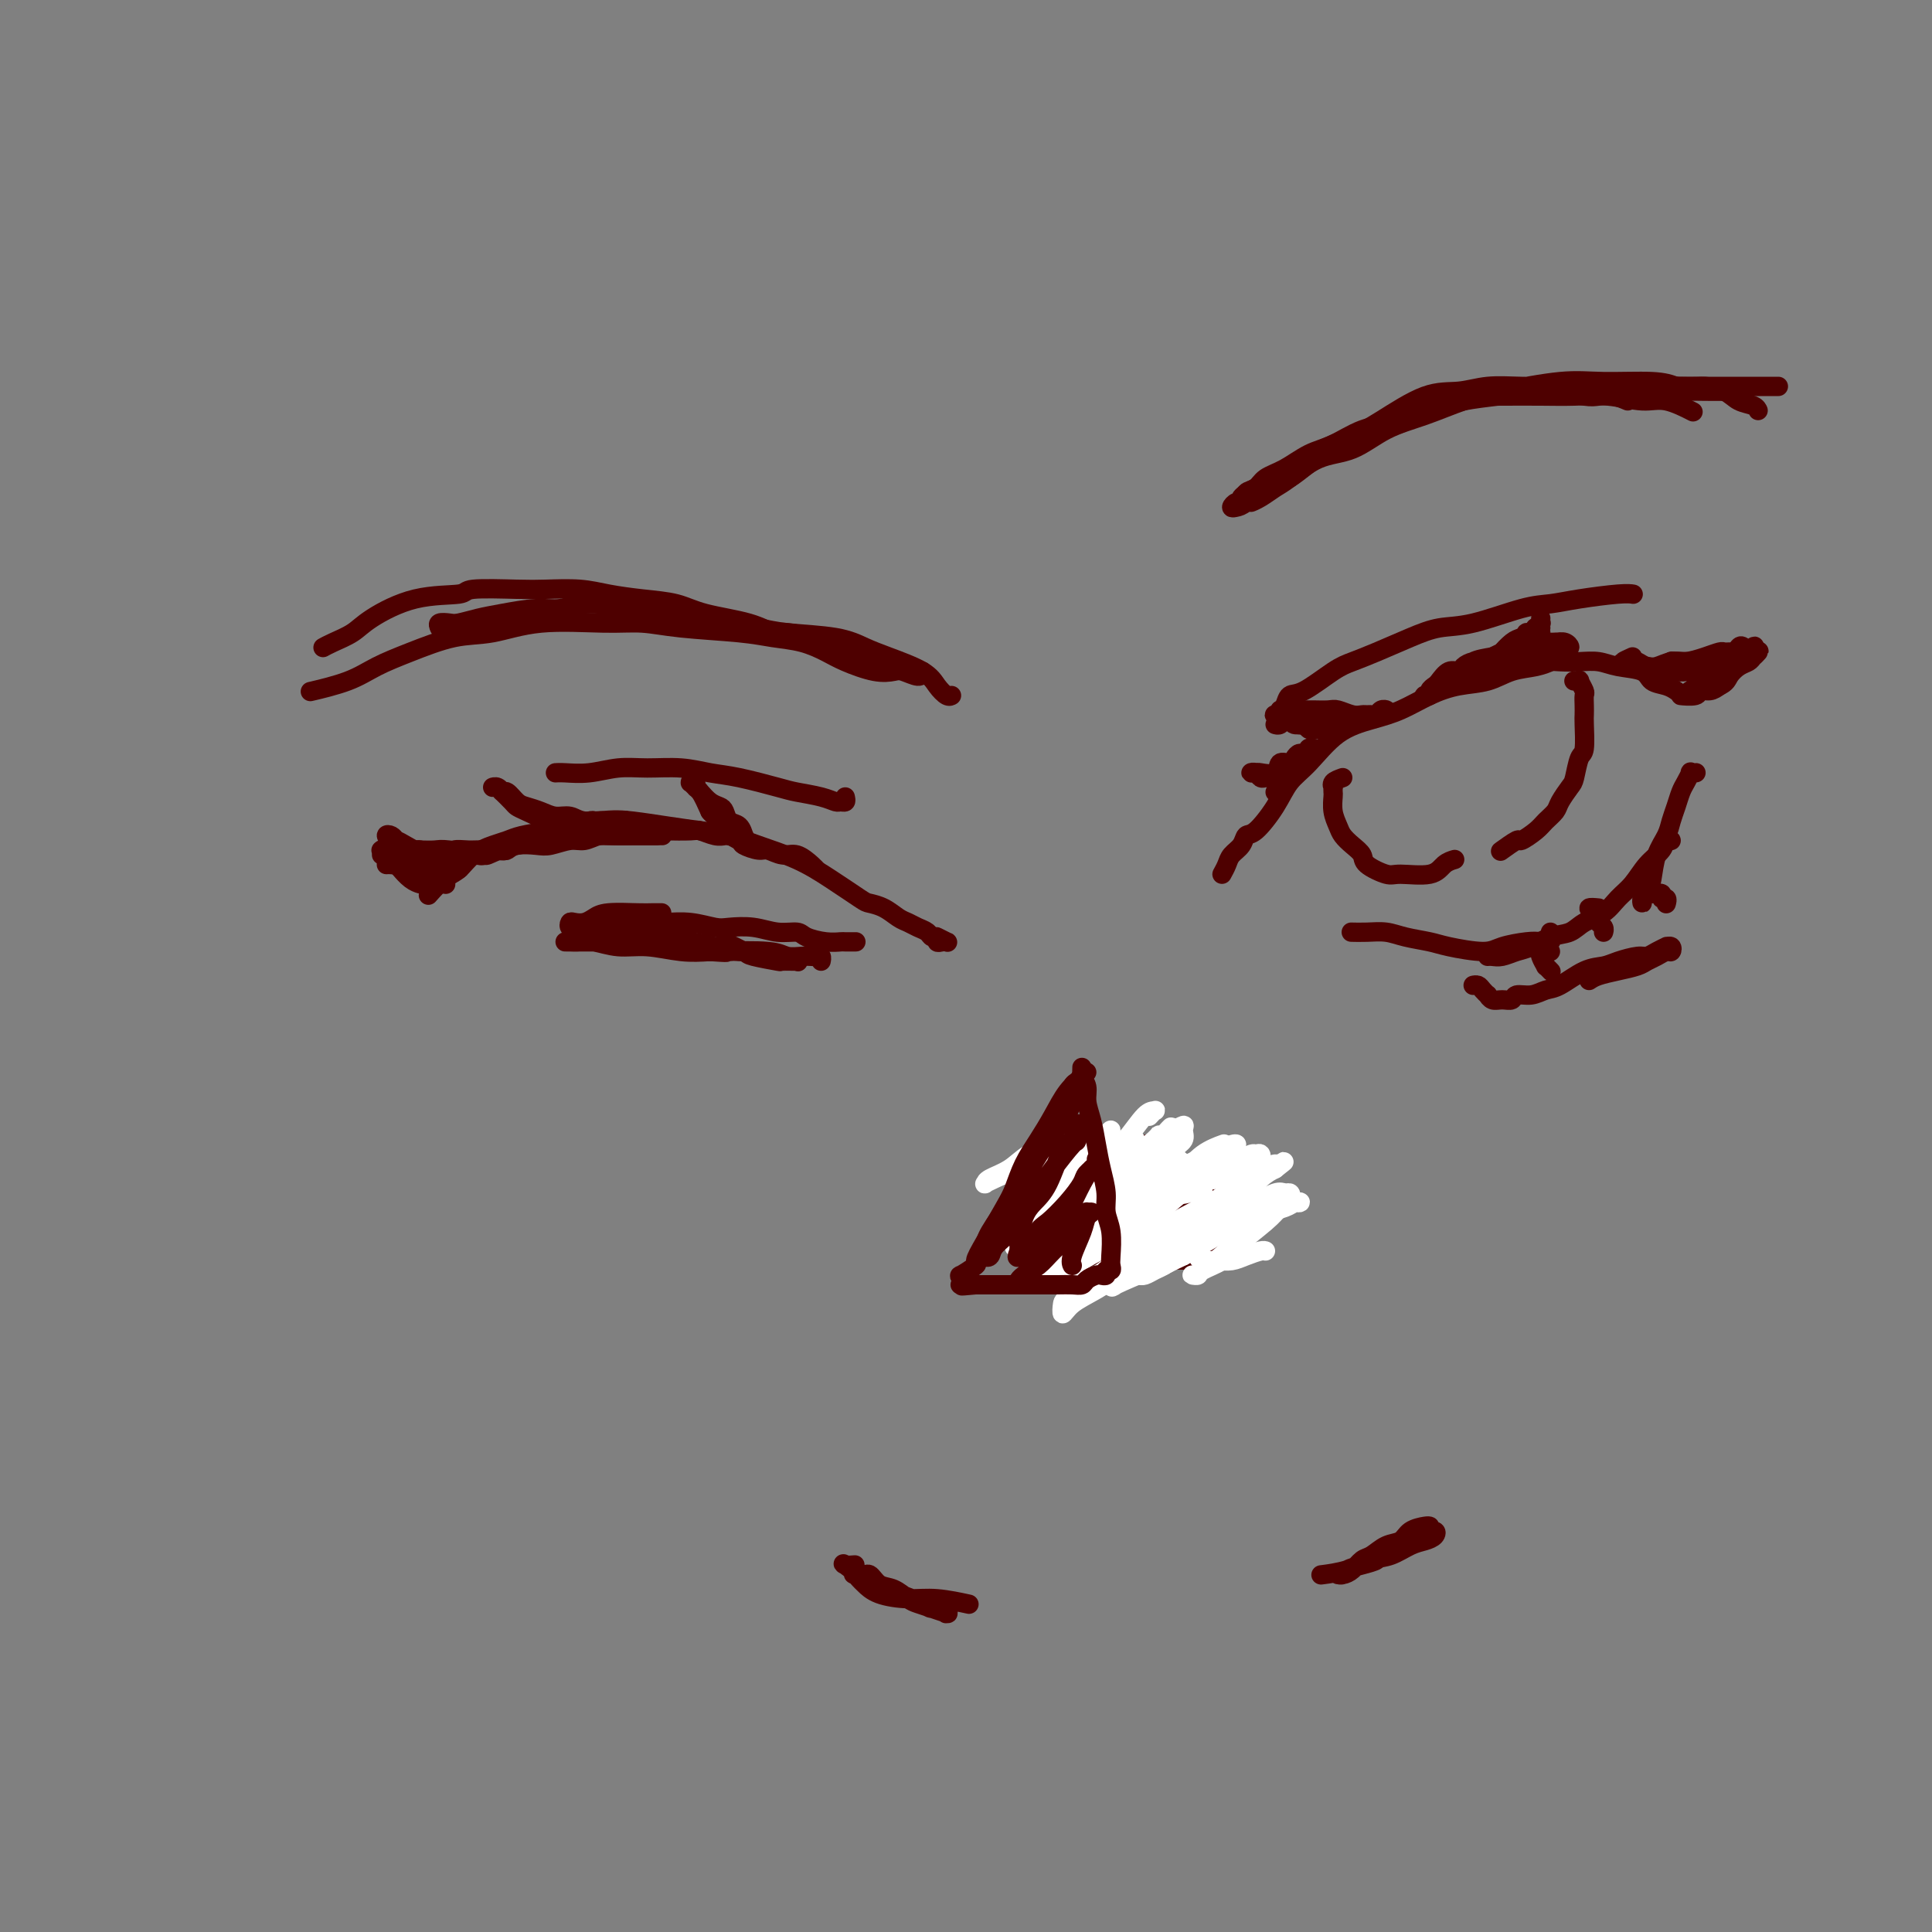 <svg viewBox='0 0 400 400' version='1.1' xmlns='http://www.w3.org/2000/svg' xmlns:xlink='http://www.w3.org/1999/xlink'><rect x="0" y="0" width="400" height="400" fill="#808080" stroke="none"/><g fill='none' stroke='#4E0000' stroke-width='4' stroke-linecap='round' stroke-linejoin='round'><path d='M253,181c0.364,-0.663 0.729,-1.326 1,-2c0.271,-0.674 0.450,-1.358 1,-2c0.550,-0.642 1.473,-1.242 2,-2c0.527,-0.758 0.660,-1.673 1,-2c0.340,-0.327 0.889,-0.065 2,-1c1.111,-0.935 2.785,-3.066 4,-5c1.215,-1.934 1.972,-3.672 3,-5c1.028,-1.328 2.328,-2.246 4,-4c1.672,-1.754 3.716,-4.344 6,-6c2.284,-1.656 4.809,-2.379 7,-3c2.191,-0.621 4.048,-1.140 6,-2c1.952,-0.860 3.999,-2.061 6,-3c2.001,-0.939 3.955,-1.614 6,-2c2.045,-0.386 4.181,-0.482 6,-1c1.819,-0.518 3.323,-1.458 5,-2c1.677,-0.542 3.528,-0.684 5,-1c1.472,-0.316 2.563,-0.804 3,-1c0.437,-0.196 0.218,-0.098 0,0'/><path d='M305,141c-0.203,-0.837 -0.407,-1.673 0,-2c0.407,-0.327 1.424,-0.144 2,0c0.576,0.144 0.713,0.249 1,0c0.287,-0.249 0.726,-0.851 2,-1c1.274,-0.149 3.383,0.155 5,0c1.617,-0.155 2.741,-0.770 4,-1c1.259,-0.230 2.652,-0.074 4,0c1.348,0.074 2.650,0.065 4,0c1.350,-0.065 2.749,-0.186 4,0c1.251,0.186 2.353,0.681 4,1c1.647,0.319 3.839,0.464 5,1c1.161,0.536 1.291,1.463 2,2c0.709,0.537 1.999,0.683 3,1c1.001,0.317 1.715,0.805 2,1c0.285,0.195 0.143,0.098 0,0'/><path d='M351,160c0.120,-0.013 0.239,-0.027 0,0c-0.239,0.027 -0.838,0.093 -1,0c-0.162,-0.093 0.111,-0.345 0,0c-0.111,0.345 -0.606,1.288 -1,2c-0.394,0.712 -0.687,1.193 -1,2c-0.313,0.807 -0.647,1.941 -1,3c-0.353,1.059 -0.724,2.042 -1,3c-0.276,0.958 -0.456,1.891 -1,3c-0.544,1.109 -1.452,2.393 -2,4c-0.548,1.607 -0.735,3.537 -1,5c-0.265,1.463 -0.607,2.458 -1,3c-0.393,0.542 -0.837,0.630 -1,1c-0.163,0.370 -0.044,1.023 0,1c0.044,-0.023 0.013,-0.721 0,-1c-0.013,-0.279 -0.006,-0.140 0,0'/><path d='M345,174c0.525,0.044 1.050,0.087 1,0c-0.050,-0.087 -0.674,-0.306 -1,0c-0.326,0.306 -0.354,1.135 -1,2c-0.646,0.865 -1.909,1.764 -3,3c-1.091,1.236 -2.010,2.807 -3,4c-0.990,1.193 -2.053,2.006 -3,3c-0.947,0.994 -1.779,2.168 -3,3c-1.221,0.832 -2.829,1.322 -4,2c-1.171,0.678 -1.903,1.544 -3,2c-1.097,0.456 -2.560,0.500 -4,1c-1.440,0.500 -2.859,1.454 -4,2c-1.141,0.546 -2.005,0.682 -3,1c-0.995,0.318 -2.122,0.817 -3,1c-0.878,0.183 -1.505,0.049 -2,0c-0.495,-0.049 -0.856,-0.014 -1,0c-0.144,0.014 -0.072,0.007 0,0'/><path d='M321,193c0.171,0.840 0.342,1.680 0,2c-0.342,0.320 -1.197,0.121 -2,0c-0.803,-0.121 -1.553,-0.165 -3,0c-1.447,0.165 -3.591,0.539 -5,1c-1.409,0.461 -2.084,1.010 -4,1c-1.916,-0.010 -5.072,-0.577 -7,-1c-1.928,-0.423 -2.629,-0.702 -4,-1c-1.371,-0.298 -3.412,-0.616 -5,-1c-1.588,-0.384 -2.725,-0.835 -4,-1c-1.275,-0.165 -2.689,-0.044 -4,0c-1.311,0.044 -2.517,0.013 -3,0c-0.483,-0.013 -0.241,-0.006 0,0'/><path d='M278,161c-0.845,0.302 -1.690,0.604 -2,1c-0.310,0.396 -0.084,0.885 0,1c0.084,0.115 0.026,-0.145 0,0c-0.026,0.145 -0.019,0.696 0,1c0.019,0.304 0.049,0.360 0,1c-0.049,0.640 -0.177,1.862 0,3c0.177,1.138 0.661,2.191 1,3c0.339,0.809 0.535,1.373 1,2c0.465,0.627 1.198,1.316 2,2c0.802,0.684 1.671,1.362 2,2c0.329,0.638 0.118,1.236 1,2c0.882,0.764 2.857,1.693 4,2c1.143,0.307 1.456,-0.009 3,0c1.544,0.009 4.321,0.343 6,0c1.679,-0.343 2.260,-1.361 3,-2c0.740,-0.639 1.640,-0.897 2,-1c0.360,-0.103 0.180,-0.052 0,0'/><path d='M326,141c-0.121,-0.015 -0.243,-0.030 0,0c0.243,0.030 0.850,0.105 1,0c0.150,-0.105 -0.156,-0.389 0,0c0.156,0.389 0.774,1.452 1,2c0.226,0.548 0.061,0.581 0,1c-0.061,0.419 -0.019,1.223 0,2c0.019,0.777 0.016,1.529 0,2c-0.016,0.471 -0.045,0.663 0,2c0.045,1.337 0.163,3.818 0,5c-0.163,1.182 -0.606,1.065 -1,2c-0.394,0.935 -0.739,2.922 -1,4c-0.261,1.078 -0.439,1.247 -1,2c-0.561,0.753 -1.506,2.091 -2,3c-0.494,0.909 -0.536,1.390 -1,2c-0.464,0.610 -1.351,1.348 -2,2c-0.649,0.652 -1.060,1.218 -2,2c-0.940,0.782 -2.409,1.778 -3,2c-0.591,0.222 -0.303,-0.332 -1,0c-0.697,0.332 -2.380,1.551 -3,2c-0.620,0.449 -0.177,0.128 0,0c0.177,-0.128 0.089,-0.064 0,0'/><path d='M361,134c-0.301,-0.235 -0.602,-0.470 -1,0c-0.398,0.470 -0.894,1.645 -1,2c-0.106,0.355 0.179,-0.111 0,0c-0.179,0.111 -0.821,0.800 -1,1c-0.179,0.200 0.106,-0.087 0,0c-0.106,0.087 -0.602,0.549 -1,1c-0.398,0.451 -0.699,0.891 -1,1c-0.301,0.109 -0.601,-0.115 -1,0c-0.399,0.115 -0.896,0.567 -1,1c-0.104,0.433 0.183,0.847 0,1c-0.183,0.153 -0.838,0.045 -1,0c-0.162,-0.045 0.168,-0.027 0,0c-0.168,0.027 -0.833,0.064 -1,0c-0.167,-0.064 0.165,-0.228 0,0c-0.165,0.228 -0.828,0.850 -1,1c-0.172,0.150 0.146,-0.170 0,0c-0.146,0.170 -0.755,0.830 -1,1c-0.245,0.170 -0.125,-0.151 0,0c0.125,0.151 0.254,0.774 0,1c-0.254,0.226 -0.893,0.057 -1,0c-0.107,-0.057 0.317,-0.000 0,0c-0.317,0.000 -1.375,-0.055 -1,0c0.375,0.055 2.183,0.221 3,0c0.817,-0.221 0.643,-0.829 1,-1c0.357,-0.171 1.245,0.094 2,0c0.755,-0.094 1.378,-0.547 2,-1'/><path d='M356,142c1.444,-0.654 1.553,-1.289 2,-2c0.447,-0.711 1.231,-1.498 2,-2c0.769,-0.502 1.523,-0.719 2,-1c0.477,-0.281 0.676,-0.625 1,-1c0.324,-0.375 0.773,-0.781 1,-1c0.227,-0.219 0.231,-0.252 0,0c-0.231,0.252 -0.699,0.789 -1,1c-0.301,0.211 -0.436,0.095 -1,0c-0.564,-0.095 -1.557,-0.169 -2,0c-0.443,0.169 -0.335,0.580 -1,1c-0.665,0.420 -2.103,0.848 -3,1c-0.897,0.152 -1.252,0.027 -2,0c-0.748,-0.027 -1.888,0.046 -3,0c-1.112,-0.046 -2.196,-0.209 -3,0c-0.804,0.209 -1.327,0.789 -2,1c-0.673,0.211 -1.494,0.052 -2,0c-0.506,-0.052 -0.697,0.001 -1,0c-0.303,-0.001 -0.719,-0.057 -1,0c-0.281,0.057 -0.429,0.225 0,0c0.429,-0.225 1.435,-0.844 2,-1c0.565,-0.156 0.691,0.150 1,0c0.309,-0.150 0.803,-0.757 1,-1c0.197,-0.243 0.099,-0.121 0,0'/><path d='M360,135c-0.446,-0.000 -0.892,-0.001 -1,0c-0.108,0.001 0.121,0.003 0,0c-0.121,-0.003 -0.591,-0.011 -1,0c-0.409,0.011 -0.755,0.040 -1,0c-0.245,-0.040 -0.387,-0.151 -1,0c-0.613,0.151 -1.697,0.562 -3,1c-1.303,0.438 -2.824,0.902 -4,1c-1.176,0.098 -2.006,-0.170 -3,0c-0.994,0.170 -2.151,0.778 -3,1c-0.849,0.222 -1.391,0.060 -2,0c-0.609,-0.060 -1.287,-0.016 -2,0c-0.713,0.016 -1.461,0.004 -2,0c-0.539,-0.004 -0.868,-0.001 -1,0c-0.132,0.001 -0.066,0.001 0,0'/><path d='M338,136c-0.934,0.425 -1.867,0.849 -2,1c-0.133,0.151 0.535,0.027 1,0c0.465,-0.027 0.729,0.041 1,0c0.271,-0.041 0.550,-0.193 1,0c0.450,0.193 1.073,0.731 2,1c0.927,0.269 2.160,0.269 3,0c0.840,-0.269 1.289,-0.808 2,-1c0.711,-0.192 1.686,-0.036 3,0c1.314,0.036 2.967,-0.047 4,0c1.033,0.047 1.446,0.224 2,0c0.554,-0.224 1.248,-0.848 2,-1c0.752,-0.152 1.562,0.168 2,0c0.438,-0.168 0.503,-0.826 1,-1c0.497,-0.174 1.426,0.134 2,0c0.574,-0.134 0.792,-0.711 1,-1c0.208,-0.289 0.407,-0.289 0,0c-0.407,0.289 -1.419,0.866 -2,1c-0.581,0.134 -0.732,-0.175 -1,0c-0.268,0.175 -0.652,0.835 -1,1c-0.348,0.165 -0.661,-0.166 -1,0c-0.339,0.166 -0.706,0.828 -1,1c-0.294,0.172 -0.515,-0.146 -1,0c-0.485,0.146 -1.233,0.757 -2,1c-0.767,0.243 -1.553,0.118 -2,0c-0.447,-0.118 -0.553,-0.228 -1,0c-0.447,0.228 -1.233,0.793 -2,1c-0.767,0.207 -1.514,0.056 -2,0c-0.486,-0.056 -0.710,-0.016 -1,0c-0.290,0.016 -0.645,0.008 -1,0'/><path d='M345,139c-3.012,0.774 -1.542,0.208 -1,0c0.542,-0.208 0.155,-0.060 0,0c-0.155,0.060 -0.077,0.030 0,0'/><path d='M319,128c-0.024,0.444 -0.049,0.889 0,1c0.049,0.111 0.171,-0.111 0,0c-0.171,0.111 -0.637,0.554 -1,1c-0.363,0.446 -0.625,0.893 -1,1c-0.375,0.107 -0.864,-0.126 -1,0c-0.136,0.126 0.079,0.611 0,1c-0.079,0.389 -0.454,0.682 -1,1c-0.546,0.318 -1.263,0.660 -2,1c-0.737,0.340 -1.496,0.679 -2,1c-0.504,0.321 -0.755,0.625 -1,1c-0.245,0.375 -0.485,0.823 -1,1c-0.515,0.177 -1.307,0.084 -2,0c-0.693,-0.084 -1.289,-0.159 -2,0c-0.711,0.159 -1.538,0.553 -2,1c-0.462,0.447 -0.559,0.945 -1,1c-0.441,0.055 -1.228,-0.335 -2,0c-0.772,0.335 -1.531,1.396 -2,2c-0.469,0.604 -0.647,0.750 -1,1c-0.353,0.250 -0.881,0.604 -1,1c-0.119,0.396 0.171,0.835 0,1c-0.171,0.165 -0.804,0.055 -1,0c-0.196,-0.055 0.043,-0.055 0,0c-0.043,0.055 -0.369,0.167 0,0c0.369,-0.167 1.434,-0.612 2,-1c0.566,-0.388 0.632,-0.720 1,-1c0.368,-0.280 1.037,-0.508 2,-1c0.963,-0.492 2.221,-1.248 3,-2c0.779,-0.752 1.080,-1.501 2,-2c0.920,-0.499 2.460,-0.750 4,-1'/><path d='M309,136c2.368,-1.201 1.787,-0.704 2,-1c0.213,-0.296 1.219,-1.386 2,-2c0.781,-0.614 1.339,-0.753 2,-1c0.661,-0.247 1.427,-0.602 2,-1c0.573,-0.398 0.952,-0.839 1,-1c0.048,-0.161 -0.236,-0.040 0,0c0.236,0.040 0.992,0.001 1,0c0.008,-0.001 -0.731,0.037 -1,0c-0.269,-0.037 -0.068,-0.150 0,0c0.068,0.150 0.003,0.562 0,1c-0.003,0.438 0.055,0.902 0,1c-0.055,0.098 -0.222,-0.170 0,0c0.222,0.170 0.834,0.778 1,1c0.166,0.222 -0.113,0.060 0,0c0.113,-0.060 0.618,-0.016 1,0c0.382,0.016 0.641,0.004 1,0c0.359,-0.004 0.817,-0.001 1,0c0.183,0.001 0.092,0.001 0,0'/><path d='M314,135c0.000,0.422 0.000,0.844 0,1c0.000,0.156 0.000,0.044 0,0c0.000,-0.044 0.000,-0.022 0,0'/><path d='M319,131c-0.009,-0.122 -0.017,-0.244 0,0c0.017,0.244 0.061,0.854 0,1c-0.061,0.146 -0.227,-0.171 0,0c0.227,0.171 0.848,0.829 1,1c0.152,0.171 -0.166,-0.146 0,0c0.166,0.146 0.814,0.753 1,1c0.186,0.247 -0.091,0.132 0,0c0.091,-0.132 0.551,-0.283 1,0c0.449,0.283 0.889,1.000 1,1c0.111,-0.000 -0.106,-0.718 0,-1c0.106,-0.282 0.534,-0.128 1,0c0.466,0.128 0.969,0.230 1,0c0.031,-0.230 -0.412,-0.794 -1,-1c-0.588,-0.206 -1.323,-0.055 -2,0c-0.677,0.055 -1.296,0.015 -2,0c-0.704,-0.015 -1.494,-0.004 -2,0c-0.506,0.004 -0.728,-0.000 -1,0c-0.272,0.000 -0.595,0.004 -1,0c-0.405,-0.004 -0.891,-0.016 -1,0c-0.109,0.016 0.159,0.060 0,0c-0.159,-0.060 -0.744,-0.222 -1,0c-0.256,0.222 -0.184,0.829 0,1c0.184,0.171 0.481,-0.094 1,0c0.519,0.094 1.259,0.547 2,1'/><path d='M317,135c0.467,0.311 0.133,0.089 0,0c-0.133,-0.089 -0.067,-0.044 0,0'/><path d='M286,147c0.512,0.030 1.024,0.061 1,0c-0.024,-0.061 -0.583,-0.213 -1,0c-0.417,0.213 -0.691,0.790 -1,1c-0.309,0.210 -0.653,0.052 -1,0c-0.347,-0.052 -0.697,0.000 -1,0c-0.303,-0.000 -0.560,-0.053 -1,0c-0.440,0.053 -1.062,0.210 -2,0c-0.938,-0.210 -2.191,-0.788 -3,-1c-0.809,-0.212 -1.172,-0.056 -2,0c-0.828,0.056 -2.120,0.014 -3,0c-0.880,-0.014 -1.349,0.000 -2,0c-0.651,-0.000 -1.484,-0.014 -2,0c-0.516,0.014 -0.713,0.057 -1,0c-0.287,-0.057 -0.662,-0.212 -1,0c-0.338,0.212 -0.638,0.793 -1,1c-0.362,0.207 -0.787,0.040 -1,0c-0.213,-0.040 -0.213,0.046 0,0c0.213,-0.046 0.638,-0.224 1,0c0.362,0.224 0.660,0.848 1,1c0.340,0.152 0.723,-0.170 1,0c0.277,0.170 0.449,0.830 1,1c0.551,0.170 1.481,-0.151 2,0c0.519,0.151 0.626,0.772 1,1c0.374,0.228 1.014,0.062 2,0c0.986,-0.062 2.320,-0.019 3,0c0.680,0.019 0.708,0.015 1,0c0.292,-0.015 0.848,-0.043 1,0c0.152,0.043 -0.099,0.155 0,0c0.099,-0.155 0.550,-0.578 1,-1'/><path d='M279,150c1.924,0.309 -0.266,0.083 -1,0c-0.734,-0.083 -0.013,-0.022 0,0c0.013,0.022 -0.683,0.006 -1,0c-0.317,-0.006 -0.256,-0.000 -1,0c-0.744,0.000 -2.293,-0.004 -3,0c-0.707,0.004 -0.571,0.015 -1,0c-0.429,-0.015 -1.425,-0.058 -2,0c-0.575,0.058 -0.731,0.215 -1,0c-0.269,-0.215 -0.650,-0.804 -1,-1c-0.350,-0.196 -0.668,-0.000 -1,0c-0.332,0.000 -0.677,-0.196 -1,0c-0.323,0.196 -0.623,0.785 -1,1c-0.377,0.215 -0.832,0.058 -1,0c-0.168,-0.058 -0.048,-0.017 0,0c0.048,0.017 0.024,0.008 0,0'/><path d='M270,156c0.965,-0.431 1.930,-0.862 2,-1c0.070,-0.138 -0.755,0.018 -1,0c-0.245,-0.018 0.090,-0.211 0,0c-0.090,0.211 -0.606,0.825 -1,1c-0.394,0.175 -0.667,-0.089 -1,0c-0.333,0.089 -0.727,0.532 -1,1c-0.273,0.468 -0.426,0.963 -1,1c-0.574,0.037 -1.570,-0.382 -2,0c-0.430,0.382 -0.294,1.565 -1,2c-0.706,0.435 -2.253,0.120 -3,0c-0.747,-0.120 -0.695,-0.046 -1,0c-0.305,0.046 -0.969,0.065 -1,0c-0.031,-0.065 0.569,-0.215 1,0c0.431,0.215 0.693,0.793 1,1c0.307,0.207 0.660,0.042 1,0c0.340,-0.042 0.665,0.040 1,0c0.335,-0.040 0.678,-0.203 1,0c0.322,0.203 0.623,0.773 1,1c0.377,0.227 0.829,0.112 1,0c0.171,-0.112 0.061,-0.223 0,0c-0.061,0.223 -0.073,0.778 0,1c0.073,0.222 0.229,0.112 0,0c-0.229,-0.112 -0.845,-0.226 -1,0c-0.155,0.226 0.151,0.792 0,1c-0.151,0.208 -0.757,0.060 -1,0c-0.243,-0.060 -0.121,-0.030 0,0'/><path d='M341,185c0.013,-0.390 0.027,-0.780 0,-1c-0.027,-0.220 -0.094,-0.270 0,0c0.094,0.270 0.351,0.861 1,1c0.649,0.139 1.691,-0.173 2,0c0.309,0.173 -0.113,0.831 0,1c0.113,0.169 0.762,-0.151 1,0c0.238,0.151 0.064,0.771 0,1c-0.064,0.229 -0.018,0.065 0,0c0.018,-0.065 0.009,-0.033 0,0'/><path d='M331,188c-0.926,-0.089 -1.852,-0.179 -2,0c-0.148,0.179 0.482,0.626 1,1c0.518,0.374 0.923,0.675 1,1c0.077,0.325 -0.176,0.676 0,1c0.176,0.324 0.779,0.623 1,1c0.221,0.377 0.059,0.832 0,1c-0.059,0.168 -0.017,0.048 0,0c0.017,-0.048 0.008,-0.024 0,0'/><path d='M321,197c-0.854,0.014 -1.708,0.027 -2,0c-0.292,-0.027 -0.022,-0.095 0,0c0.022,0.095 -0.204,0.351 0,1c0.204,0.649 0.838,1.689 1,2c0.162,0.311 -0.149,-0.109 0,0c0.149,0.109 0.757,0.745 1,1c0.243,0.255 0.122,0.127 0,0'/><path d='M194,194c0.824,0.420 1.647,0.841 2,1c0.353,0.159 0.235,0.058 0,0c-0.235,-0.058 -0.587,-0.071 -1,0c-0.413,0.071 -0.887,0.226 -1,0c-0.113,-0.226 0.135,-0.834 0,-1c-0.135,-0.166 -0.654,0.111 -1,0c-0.346,-0.111 -0.518,-0.611 -1,-1c-0.482,-0.389 -1.274,-0.668 -2,-1c-0.726,-0.332 -1.385,-0.716 -2,-1c-0.615,-0.284 -1.187,-0.466 -2,-1c-0.813,-0.534 -1.866,-1.420 -3,-2c-1.134,-0.580 -2.350,-0.855 -3,-1c-0.650,-0.145 -0.735,-0.161 -2,-1c-1.265,-0.839 -3.711,-2.501 -6,-4c-2.289,-1.499 -4.420,-2.835 -7,-4c-2.580,-1.165 -5.610,-2.158 -8,-3c-2.390,-0.842 -4.142,-1.534 -6,-2c-1.858,-0.466 -3.822,-0.708 -6,-1c-2.178,-0.292 -4.570,-0.636 -7,-1c-2.430,-0.364 -4.899,-0.748 -7,-1c-2.101,-0.252 -3.835,-0.372 -7,0c-3.165,0.372 -7.760,1.235 -11,2c-3.240,0.765 -5.126,1.432 -7,2c-1.874,0.568 -3.735,1.038 -6,2c-2.265,0.962 -4.933,2.418 -6,3c-1.067,0.582 -0.534,0.291 0,0'/><path d='M124,170c-0.390,0.032 -0.781,0.064 -1,0c-0.219,-0.064 -0.268,-0.224 -1,0c-0.732,0.224 -2.149,0.834 -3,1c-0.851,0.166 -1.136,-0.111 -2,0c-0.864,0.111 -2.307,0.609 -4,1c-1.693,0.391 -3.636,0.675 -5,1c-1.364,0.325 -2.150,0.690 -3,1c-0.850,0.310 -1.766,0.563 -3,1c-1.234,0.437 -2.786,1.056 -4,2c-1.214,0.944 -2.088,2.212 -3,3c-0.912,0.788 -1.861,1.097 -3,2c-1.139,0.903 -2.468,2.401 -3,3c-0.532,0.599 -0.266,0.300 0,0'/><path d='M115,174c0.511,-0.001 1.023,-0.001 1,0c-0.023,0.001 -0.579,0.004 -1,0c-0.421,-0.004 -0.707,-0.016 -1,0c-0.293,0.016 -0.594,0.060 -1,0c-0.406,-0.060 -0.916,-0.224 -2,0c-1.084,0.224 -2.742,0.837 -4,1c-1.258,0.163 -2.116,-0.125 -3,0c-0.884,0.125 -1.795,0.663 -3,1c-1.205,0.337 -2.705,0.472 -4,1c-1.295,0.528 -2.386,1.448 -3,2c-0.614,0.552 -0.753,0.736 -1,1c-0.247,0.264 -0.602,0.607 -1,1c-0.398,0.393 -0.838,0.837 -1,1c-0.162,0.163 -0.046,0.047 0,0c0.046,-0.047 0.023,-0.023 0,0'/><path d='M101,177c0.939,-0.392 1.879,-0.785 2,-1c0.121,-0.215 -0.576,-0.254 -1,0c-0.424,0.254 -0.575,0.800 -1,1c-0.425,0.200 -1.125,0.055 -2,0c-0.875,-0.055 -1.926,-0.019 -3,0c-1.074,0.019 -2.171,0.020 -3,0c-0.829,-0.020 -1.391,-0.061 -2,0c-0.609,0.061 -1.266,0.222 -2,0c-0.734,-0.222 -1.544,-0.829 -2,-1c-0.456,-0.171 -0.558,0.094 -1,0c-0.442,-0.094 -1.226,-0.548 -2,-1c-0.774,-0.452 -1.539,-0.903 -2,-1c-0.461,-0.097 -0.619,0.159 -1,0c-0.381,-0.159 -0.986,-0.732 -1,-1c-0.014,-0.268 0.563,-0.230 1,0c0.437,0.230 0.736,0.654 1,1c0.264,0.346 0.494,0.615 1,1c0.506,0.385 1.287,0.888 2,1c0.713,0.112 1.357,-0.166 2,0c0.643,0.166 1.285,0.778 2,1c0.715,0.222 1.504,0.056 2,0c0.496,-0.056 0.701,-0.001 2,0c1.299,0.001 3.694,-0.052 5,0c1.306,0.052 1.524,0.210 2,0c0.476,-0.210 1.210,-0.788 2,-1c0.790,-0.212 1.636,-0.057 2,0c0.364,0.057 0.247,0.016 0,0c-0.247,-0.016 -0.623,-0.008 -1,0'/><path d='M103,176c2.993,0.305 -0.026,0.068 -2,0c-1.974,-0.068 -2.903,0.034 -4,0c-1.097,-0.034 -2.362,-0.202 -3,0c-0.638,0.202 -0.650,0.776 -1,1c-0.350,0.224 -1.039,0.099 -2,0c-0.961,-0.099 -2.195,-0.170 -3,0c-0.805,0.170 -1.182,0.581 -2,1c-0.818,0.419 -2.075,0.844 -3,1c-0.925,0.156 -1.516,0.042 -2,0c-0.484,-0.042 -0.861,-0.011 -1,0c-0.139,0.011 -0.040,0.003 0,0c0.040,-0.003 0.020,-0.002 0,0'/><path d='M79,177c-0.009,-0.422 -0.018,-0.843 0,-1c0.018,-0.157 0.064,-0.049 0,0c-0.064,0.049 -0.239,0.040 0,0c0.239,-0.040 0.893,-0.109 1,0c0.107,0.109 -0.332,0.397 0,1c0.332,0.603 1.436,1.521 2,2c0.564,0.479 0.589,0.521 1,1c0.411,0.479 1.209,1.396 2,2c0.791,0.604 1.574,0.894 2,1c0.426,0.106 0.494,0.029 1,0c0.506,-0.029 1.449,-0.011 2,0c0.551,0.011 0.710,0.014 1,0c0.290,-0.014 0.712,-0.045 1,0c0.288,0.045 0.442,0.166 0,0c-0.442,-0.166 -1.479,-0.618 -2,-1c-0.521,-0.382 -0.525,-0.694 -1,-1c-0.475,-0.306 -1.422,-0.608 -2,-1c-0.578,-0.392 -0.786,-0.875 -1,-1c-0.214,-0.125 -0.433,0.109 -1,0c-0.567,-0.109 -1.480,-0.561 -2,-1c-0.520,-0.439 -0.645,-0.865 -1,-1c-0.355,-0.135 -0.940,0.020 -1,0c-0.060,-0.020 0.407,-0.216 1,0c0.593,0.216 1.314,0.845 2,1c0.686,0.155 1.339,-0.165 2,0c0.661,0.165 1.332,0.814 2,1c0.668,0.186 1.334,-0.090 2,0c0.666,0.090 1.333,0.545 2,1'/><path d='M92,180c1.496,0.293 0.737,0.027 1,0c0.263,-0.027 1.549,0.185 2,0c0.451,-0.185 0.066,-0.767 0,-1c-0.066,-0.233 0.188,-0.119 0,0c-0.188,0.119 -0.818,0.242 -1,0c-0.182,-0.242 0.083,-0.848 0,-1c-0.083,-0.152 -0.513,0.152 -1,0c-0.487,-0.152 -1.030,-0.759 -2,-1c-0.970,-0.241 -2.366,-0.117 -3,0c-0.634,0.117 -0.505,0.227 -1,0c-0.495,-0.227 -1.615,-0.793 -2,-1c-0.385,-0.207 -0.035,-0.057 0,0c0.035,0.057 -0.245,0.019 0,0c0.245,-0.019 1.016,-0.019 2,0c0.984,0.019 2.181,0.057 3,0c0.819,-0.057 1.259,-0.208 3,0c1.741,0.208 4.783,0.774 6,1c1.217,0.226 0.608,0.113 0,0'/><path d='M100,176c0.438,0.001 0.877,0.001 1,0c0.123,-0.001 -0.068,-0.004 0,0c0.068,0.004 0.395,0.015 1,0c0.605,-0.015 1.487,-0.055 2,0c0.513,0.055 0.658,0.207 1,0c0.342,-0.207 0.881,-0.772 2,-1c1.119,-0.228 2.817,-0.117 4,0c1.183,0.117 1.852,0.242 3,0c1.148,-0.242 2.775,-0.849 4,-1c1.225,-0.151 2.048,0.156 3,0c0.952,-0.156 2.034,-0.774 3,-1c0.966,-0.226 1.818,-0.061 3,0c1.182,0.061 2.695,0.016 4,0c1.305,-0.016 2.401,-0.004 3,0c0.599,0.004 0.700,0.001 1,0c0.300,-0.001 0.800,-0.000 1,0c0.200,0.000 0.100,0.000 0,0'/><path d='M129,170c0.337,-0.146 0.674,-0.292 0,0c-0.674,0.292 -2.357,1.021 -3,1c-0.643,-0.021 -0.244,-0.793 -1,-1c-0.756,-0.207 -2.668,0.151 -4,0c-1.332,-0.151 -2.086,-0.813 -3,-1c-0.914,-0.187 -1.989,0.100 -3,0c-1.011,-0.100 -1.959,-0.586 -3,-1c-1.041,-0.414 -2.176,-0.756 -3,-1c-0.824,-0.244 -1.335,-0.391 -2,-1c-0.665,-0.609 -1.482,-1.681 -2,-2c-0.518,-0.319 -0.737,0.115 -1,0c-0.263,-0.115 -0.570,-0.779 -1,-1c-0.430,-0.221 -0.984,-0.000 -1,0c-0.016,0.000 0.506,-0.221 1,0c0.494,0.221 0.959,0.885 1,1c0.041,0.115 -0.344,-0.317 0,0c0.344,0.317 1.417,1.384 2,2c0.583,0.616 0.677,0.782 1,1c0.323,0.218 0.876,0.489 2,1c1.124,0.511 2.818,1.261 4,2c1.182,0.739 1.853,1.466 3,2c1.147,0.534 2.771,0.875 4,1c1.229,0.125 2.062,0.033 3,0c0.938,-0.033 1.982,-0.009 3,0c1.018,0.009 2.010,0.002 3,0c0.990,-0.002 1.978,-0.001 3,0c1.022,0.001 2.078,0.000 3,0c0.922,-0.000 1.710,-0.000 2,0c0.290,0.000 0.083,0.000 0,0c-0.083,-0.000 -0.041,-0.000 0,0'/><path d='M127,172c-0.509,-0.028 -1.019,-0.056 -1,0c0.019,0.056 0.566,0.197 1,0c0.434,-0.197 0.757,-0.732 1,-1c0.243,-0.268 0.408,-0.268 1,0c0.592,0.268 1.610,0.803 3,1c1.390,0.197 3.152,0.057 4,0c0.848,-0.057 0.780,-0.029 2,0c1.220,0.029 3.726,0.060 5,0c1.274,-0.060 1.315,-0.212 2,0c0.685,0.212 2.016,0.788 3,1c0.984,0.212 1.623,0.059 2,0c0.377,-0.059 0.491,-0.023 1,0c0.509,0.023 1.412,0.032 2,0c0.588,-0.032 0.862,-0.106 1,0c0.138,0.106 0.140,0.393 0,0c-0.140,-0.393 -0.421,-1.466 -1,-2c-0.579,-0.534 -1.454,-0.528 -2,-1c-0.546,-0.472 -0.762,-1.422 -1,-2c-0.238,-0.578 -0.498,-0.786 -1,-1c-0.502,-0.214 -1.244,-0.436 -2,-1c-0.756,-0.564 -1.524,-1.471 -2,-2c-0.476,-0.529 -0.660,-0.678 -1,-1c-0.340,-0.322 -0.838,-0.815 -1,-1c-0.162,-0.185 0.011,-0.063 0,0c-0.011,0.063 -0.207,0.067 0,0c0.207,-0.067 0.818,-0.203 1,0c0.182,0.203 -0.067,0.747 0,1c0.067,0.253 0.448,0.215 1,1c0.552,0.785 1.276,2.392 2,4'/><path d='M147,168c0.771,1.002 0.700,0.507 1,1c0.300,0.493 0.971,1.973 2,3c1.029,1.027 2.414,1.600 3,2c0.586,0.400 0.372,0.627 1,1c0.628,0.373 2.098,0.891 3,1c0.902,0.109 1.237,-0.191 2,0c0.763,0.191 1.956,0.874 3,1c1.044,0.126 1.940,-0.307 3,0c1.060,0.307 2.285,1.352 3,2c0.715,0.648 0.918,0.899 1,1c0.082,0.101 0.041,0.050 0,0'/><path d='M137,189c-0.667,-0.006 -1.333,-0.012 -2,0c-0.667,0.012 -1.334,0.042 -3,0c-1.666,-0.042 -4.331,-0.156 -6,0c-1.669,0.156 -2.343,0.582 -3,1c-0.657,0.418 -1.296,0.830 -2,1c-0.704,0.170 -1.471,0.099 -2,0c-0.529,-0.099 -0.820,-0.226 -1,0c-0.180,0.226 -0.249,0.807 0,1c0.249,0.193 0.817,-0.001 2,0c1.183,0.001 2.983,0.195 4,0c1.017,-0.195 1.252,-0.781 3,-1c1.748,-0.219 5.008,-0.073 7,0c1.992,0.073 2.717,0.071 4,0c1.283,-0.071 3.126,-0.211 5,0c1.874,0.211 3.780,0.774 5,1c1.220,0.226 1.753,0.116 3,0c1.247,-0.116 3.208,-0.238 5,0c1.792,0.238 3.415,0.834 5,1c1.585,0.166 3.130,-0.099 4,0c0.870,0.099 1.064,0.562 2,1c0.936,0.438 2.615,0.849 4,1c1.385,0.151 2.476,0.040 3,0c0.524,-0.040 0.481,-0.011 1,0c0.519,0.011 1.601,0.003 2,0c0.399,-0.003 0.114,-0.001 0,0c-0.114,0.001 -0.057,0.000 0,0'/><path d='M175,165c0.098,0.429 0.195,0.858 0,1c-0.195,0.142 -0.684,-0.002 -1,0c-0.316,0.002 -0.460,0.151 -1,0c-0.540,-0.151 -1.476,-0.604 -3,-1c-1.524,-0.396 -3.637,-0.737 -5,-1c-1.363,-0.263 -1.977,-0.448 -4,-1c-2.023,-0.552 -5.456,-1.469 -8,-2c-2.544,-0.531 -4.199,-0.674 -6,-1c-1.801,-0.326 -3.750,-0.833 -6,-1c-2.250,-0.167 -4.803,0.008 -7,0c-2.197,-0.008 -4.039,-0.198 -6,0c-1.961,0.198 -4.041,0.785 -6,1c-1.959,0.215 -3.797,0.058 -5,0c-1.203,-0.058 -1.772,-0.017 -2,0c-0.228,0.017 -0.114,0.008 0,0'/><path d='M265,147c0.358,-0.198 0.717,-0.395 1,-1c0.283,-0.605 0.492,-1.617 1,-2c0.508,-0.383 1.317,-0.136 3,-1c1.683,-0.864 4.241,-2.837 6,-4c1.759,-1.163 2.720,-1.514 4,-2c1.280,-0.486 2.880,-1.107 5,-2c2.120,-0.893 4.761,-2.056 7,-3c2.239,-0.944 4.076,-1.667 6,-2c1.924,-0.333 3.937,-0.275 7,-1c3.063,-0.725 7.178,-2.233 10,-3c2.822,-0.767 4.350,-0.794 6,-1c1.650,-0.206 3.422,-0.591 6,-1c2.578,-0.409 5.963,-0.841 8,-1c2.037,-0.159 2.725,-0.045 3,0c0.275,0.045 0.138,0.023 0,0'/><path d='M191,139c-0.122,0.532 -0.245,1.065 -1,1c-0.755,-0.065 -2.143,-0.727 -3,-1c-0.857,-0.273 -1.182,-0.157 -2,0c-0.818,0.157 -2.129,0.354 -4,0c-1.871,-0.354 -4.304,-1.261 -6,-2c-1.696,-0.739 -2.657,-1.311 -4,-2c-1.343,-0.689 -3.067,-1.495 -5,-2c-1.933,-0.505 -4.075,-0.709 -6,-1c-1.925,-0.291 -3.635,-0.668 -7,-1c-3.365,-0.332 -8.386,-0.618 -12,-1c-3.614,-0.382 -5.821,-0.861 -8,-1c-2.179,-0.139 -4.331,0.063 -8,0c-3.669,-0.063 -8.854,-0.390 -13,0c-4.146,0.390 -7.252,1.497 -10,2c-2.748,0.503 -5.137,0.401 -8,1c-2.863,0.599 -6.201,1.898 -9,3c-2.799,1.102 -5.060,2.007 -7,3c-1.940,0.993 -3.561,2.075 -6,3c-2.439,0.925 -5.697,1.693 -7,2c-1.303,0.307 -0.652,0.154 0,0'/><path d='M91,130c-0.191,-0.416 -0.382,-0.832 0,-1c0.382,-0.168 1.336,-0.088 2,0c0.664,0.088 1.036,0.182 2,0c0.964,-0.182 2.518,-0.642 4,-1c1.482,-0.358 2.892,-0.615 5,-1c2.108,-0.385 4.914,-0.899 7,-1c2.086,-0.101 3.453,0.211 5,0c1.547,-0.211 3.275,-0.943 6,-1c2.725,-0.057 6.448,0.562 9,1c2.552,0.438 3.934,0.695 6,1c2.066,0.305 4.817,0.658 7,1c2.183,0.342 3.798,0.672 6,1c2.202,0.328 4.991,0.653 7,1c2.009,0.347 3.238,0.715 6,1c2.762,0.285 7.057,0.488 10,1c2.943,0.512 4.532,1.332 6,2c1.468,0.668 2.814,1.184 5,2c2.186,0.816 5.213,1.931 7,3c1.787,1.069 2.335,2.091 3,3c0.665,0.909 1.448,1.706 2,2c0.552,0.294 0.872,0.084 1,0c0.128,-0.084 0.064,-0.042 0,0'/><path d='M184,137c-0.687,-0.298 -1.375,-0.595 -2,-1c-0.625,-0.405 -1.188,-0.916 -2,-1c-0.812,-0.084 -1.875,0.259 -3,0c-1.125,-0.259 -2.313,-1.119 -5,-2c-2.687,-0.881 -6.873,-1.784 -9,-2c-2.127,-0.216 -2.194,0.254 -3,0c-0.806,-0.254 -2.350,-1.234 -5,-2c-2.650,-0.766 -6.408,-1.319 -9,-2c-2.592,-0.681 -4.020,-1.489 -6,-2c-1.980,-0.511 -4.512,-0.725 -7,-1c-2.488,-0.275 -4.930,-0.611 -7,-1c-2.070,-0.389 -3.767,-0.833 -6,-1c-2.233,-0.167 -5.002,-0.058 -7,0c-1.998,0.058 -3.224,0.067 -6,0c-2.776,-0.067 -7.102,-0.208 -9,0c-1.898,0.208 -1.369,0.766 -3,1c-1.631,0.234 -5.421,0.143 -9,1c-3.579,0.857 -6.945,2.660 -9,4c-2.055,1.340 -2.798,2.215 -4,3c-1.202,0.785 -2.862,1.481 -4,2c-1.138,0.519 -1.754,0.863 -2,1c-0.246,0.137 -0.123,0.069 0,0'/><path d='M258,104c-0.190,-0.782 -0.379,-1.565 0,-2c0.379,-0.435 1.327,-0.524 2,-1c0.673,-0.476 1.070,-1.339 2,-2c0.930,-0.661 2.393,-1.119 4,-2c1.607,-0.881 3.359,-2.183 5,-3c1.641,-0.817 3.171,-1.147 5,-2c1.829,-0.853 3.957,-2.229 6,-3c2.043,-0.771 4.001,-0.938 7,-2c2.999,-1.062 7.041,-3.018 11,-4c3.959,-0.982 7.836,-0.991 11,-1c3.164,-0.009 5.614,-0.018 8,0c2.386,0.018 4.707,0.065 7,0c2.293,-0.065 4.559,-0.241 7,0c2.441,0.241 5.056,0.900 7,1c1.944,0.100 3.216,-0.358 5,0c1.784,0.358 4.081,1.531 5,2c0.919,0.469 0.459,0.235 0,0'/><path d='M337,83c-0.976,-0.414 -1.952,-0.829 -3,-1c-1.048,-0.171 -2.169,-0.099 -3,0c-0.831,0.099 -1.371,0.226 -3,0c-1.629,-0.226 -4.346,-0.806 -6,-1c-1.654,-0.194 -2.246,-0.003 -4,0c-1.754,0.003 -4.670,-0.181 -7,0c-2.330,0.181 -4.075,0.728 -6,1c-1.925,0.272 -4.031,0.268 -6,1c-1.969,0.732 -3.800,2.200 -6,3c-2.200,0.800 -4.769,0.933 -7,2c-2.231,1.067 -4.124,3.067 -6,4c-1.876,0.933 -3.735,0.800 -6,2c-2.265,1.200 -4.937,3.734 -7,5c-2.063,1.266 -3.517,1.263 -5,2c-1.483,0.737 -2.996,2.212 -4,3c-1.004,0.788 -1.501,0.888 -2,1c-0.499,0.112 -1.002,0.234 -1,0c0.002,-0.234 0.507,-0.825 1,-1c0.493,-0.175 0.974,0.064 1,0c0.026,-0.064 -0.402,-0.433 0,-1c0.402,-0.567 1.634,-1.331 3,-2c1.366,-0.669 2.866,-1.242 4,-2c1.134,-0.758 1.900,-1.701 4,-3c2.100,-1.299 5.532,-2.954 8,-4c2.468,-1.046 3.971,-1.485 6,-2c2.029,-0.515 4.585,-1.108 7,-2c2.415,-0.892 4.688,-2.085 7,-3c2.312,-0.915 4.661,-1.554 7,-2c2.339,-0.446 4.668,-0.699 7,-1c2.332,-0.301 4.666,-0.651 7,-1'/><path d='M317,81c8.563,-1.928 9.471,-1.249 11,-1c1.529,0.249 3.679,0.067 7,0c3.321,-0.067 7.811,-0.018 11,0c3.189,0.018 5.075,0.005 7,0c1.925,-0.005 3.887,-0.001 6,0c2.113,0.001 4.377,0.000 6,0c1.623,-0.000 2.607,-0.000 3,0c0.393,0.000 0.197,0.000 0,0'/><path d='M357,81c-1.336,0.008 -2.673,0.016 -4,0c-1.327,-0.016 -2.646,-0.057 -5,0c-2.354,0.057 -5.744,0.212 -8,0c-2.256,-0.212 -3.379,-0.790 -5,-1c-1.621,-0.210 -3.741,-0.052 -6,0c-2.259,0.052 -4.659,-0.001 -7,0c-2.341,0.001 -4.624,0.054 -7,0c-2.376,-0.054 -4.845,-0.217 -7,0c-2.155,0.217 -3.998,0.814 -6,1c-2.002,0.186 -4.165,-0.040 -7,1c-2.835,1.040 -6.343,3.347 -9,5c-2.657,1.653 -4.464,2.651 -7,4c-2.536,1.349 -5.803,3.047 -8,4c-2.197,0.953 -3.326,1.160 -4,2c-0.674,0.840 -0.894,2.314 -2,3c-1.106,0.686 -3.100,0.584 -4,1c-0.900,0.416 -0.707,1.351 -1,2c-0.293,0.649 -1.070,1.011 -1,1c0.070,-0.011 0.989,-0.396 2,-1c1.011,-0.604 2.116,-1.429 3,-2c0.884,-0.571 1.549,-0.890 3,-2c1.451,-1.110 3.688,-3.011 6,-4c2.312,-0.989 4.698,-1.065 7,-2c2.302,-0.935 4.518,-2.727 7,-4c2.482,-1.273 5.229,-2.025 8,-3c2.771,-0.975 5.567,-2.171 8,-3c2.433,-0.829 4.503,-1.291 8,-2c3.497,-0.709 8.422,-1.664 12,-2c3.578,-0.336 5.809,-0.052 9,0c3.191,0.052 7.340,-0.128 10,0c2.660,0.128 3.830,0.564 5,1'/><path d='M347,80c4.866,0.123 5.031,-0.068 6,0c0.969,0.068 2.743,0.397 4,1c1.257,0.603 1.997,1.481 3,2c1.003,0.519 2.270,0.678 3,1c0.730,0.322 0.923,0.806 1,1c0.077,0.194 0.039,0.097 0,0'/><path d='M223,248c0.108,-0.437 0.217,-0.873 0,-1c-0.217,-0.127 -0.759,0.056 -1,0c-0.241,-0.056 -0.182,-0.350 0,0c0.182,0.350 0.488,1.343 1,2c0.512,0.657 1.230,0.977 2,2c0.770,1.023 1.594,2.748 2,4c0.406,1.252 0.396,2.031 1,3c0.604,0.969 1.822,2.127 3,3c1.178,0.873 2.317,1.459 3,2c0.683,0.541 0.912,1.037 1,1c0.088,-0.037 0.037,-0.607 0,-1c-0.037,-0.393 -0.059,-0.610 0,-1c0.059,-0.390 0.198,-0.953 0,-2c-0.198,-1.047 -0.733,-2.578 -1,-4c-0.267,-1.422 -0.268,-2.734 -1,-4c-0.732,-1.266 -2.197,-2.487 -3,-4c-0.803,-1.513 -0.944,-3.320 -1,-5c-0.056,-1.680 -0.027,-3.234 0,-4c0.027,-0.766 0.052,-0.745 0,-1c-0.052,-0.255 -0.179,-0.786 0,-1c0.179,-0.214 0.666,-0.111 1,0c0.334,0.111 0.515,0.230 1,1c0.485,0.770 1.274,2.191 2,3c0.726,0.809 1.391,1.004 2,2c0.609,0.996 1.163,2.792 2,4c0.837,1.208 1.956,1.829 3,3c1.044,1.171 2.012,2.892 3,4c0.988,1.108 1.997,1.602 3,2c1.003,0.398 2.002,0.699 3,1'/><path d='M249,257c3.714,2.786 3.000,0.750 3,0c-0.000,-0.750 0.714,-0.214 1,0c0.286,0.214 0.143,0.107 0,0'/><path d='M231,237c-0.019,0.297 -0.039,0.593 1,1c1.039,0.407 3.136,0.924 4,1c0.864,0.076 0.493,-0.288 1,0c0.507,0.288 1.890,1.228 3,2c1.110,0.772 1.946,1.376 3,2c1.054,0.624 2.325,1.267 4,2c1.675,0.733 3.756,1.556 5,2c1.244,0.444 1.653,0.511 3,1c1.347,0.489 3.632,1.401 5,2c1.368,0.599 1.819,0.885 2,1c0.181,0.115 0.090,0.057 0,0'/><path d='M219,243c-0.941,0.032 -1.882,0.063 -2,0c-0.118,-0.063 0.587,-0.221 1,0c0.413,0.221 0.534,0.821 1,1c0.466,0.179 1.276,-0.063 2,0c0.724,0.063 1.361,0.430 2,1c0.639,0.570 1.280,1.343 2,2c0.720,0.657 1.519,1.199 3,2c1.481,0.801 3.642,1.862 5,3c1.358,1.138 1.912,2.353 3,3c1.088,0.647 2.711,0.724 4,1c1.289,0.276 2.243,0.749 3,1c0.757,0.251 1.316,0.278 2,0c0.684,-0.278 1.493,-0.861 2,-1c0.507,-0.139 0.713,0.166 1,0c0.287,-0.166 0.655,-0.804 1,-1c0.345,-0.196 0.666,0.048 1,0c0.334,-0.048 0.681,-0.390 1,-1c0.319,-0.610 0.612,-1.488 1,-2c0.388,-0.512 0.873,-0.659 1,-1c0.127,-0.341 -0.104,-0.877 0,-1c0.104,-0.123 0.544,0.166 1,0c0.456,-0.166 0.927,-0.788 1,-1c0.073,-0.212 -0.251,-0.012 0,0c0.251,0.012 1.078,-0.162 1,0c-0.078,0.162 -1.062,0.659 -2,1c-0.938,0.341 -1.829,0.524 -3,1c-1.171,0.476 -2.623,1.243 -4,2c-1.377,0.757 -2.679,1.502 -4,2c-1.321,0.498 -2.660,0.749 -4,1'/><path d='M239,256c-3.190,1.333 -3.664,1.664 -5,2c-1.336,0.336 -3.532,0.675 -5,1c-1.468,0.325 -2.206,0.636 -3,1c-0.794,0.364 -1.643,0.783 -2,1c-0.357,0.217 -0.222,0.233 0,0c0.222,-0.233 0.532,-0.713 1,-1c0.468,-0.287 1.096,-0.379 2,-1c0.904,-0.621 2.085,-1.770 3,-2c0.915,-0.230 1.566,0.461 3,0c1.434,-0.461 3.653,-2.073 5,-3c1.347,-0.927 1.823,-1.169 3,-2c1.177,-0.831 3.055,-2.250 4,-3c0.945,-0.750 0.956,-0.831 1,-1c0.044,-0.169 0.122,-0.427 0,-1c-0.122,-0.573 -0.444,-1.460 -1,-2c-0.556,-0.540 -1.347,-0.733 -2,-1c-0.653,-0.267 -1.168,-0.607 -2,-1c-0.832,-0.393 -1.981,-0.838 -3,-1c-1.019,-0.162 -1.909,-0.040 -3,0c-1.091,0.040 -2.384,-0.002 -4,0c-1.616,0.002 -3.555,0.049 -5,0c-1.445,-0.049 -2.396,-0.195 -3,0c-0.604,0.195 -0.863,0.730 -1,1c-0.137,0.270 -0.154,0.276 0,0c0.154,-0.276 0.478,-0.833 1,-1c0.522,-0.167 1.243,0.057 2,0c0.757,-0.057 1.551,-0.394 3,-1c1.449,-0.606 3.553,-1.482 5,-2c1.447,-0.518 2.236,-0.678 3,-1c0.764,-0.322 1.504,-0.806 2,-1c0.496,-0.194 0.748,-0.097 1,0'/><path d='M239,237c2.123,-0.836 -0.571,-0.427 -2,0c-1.429,0.427 -1.594,0.873 -2,1c-0.406,0.127 -1.054,-0.064 -2,0c-0.946,0.064 -2.191,0.384 -3,1c-0.809,0.616 -1.184,1.527 -2,2c-0.816,0.473 -2.073,0.509 -3,1c-0.927,0.491 -1.522,1.438 -2,2c-0.478,0.562 -0.837,0.740 -1,1c-0.163,0.260 -0.128,0.603 0,1c0.128,0.397 0.349,0.849 1,1c0.651,0.151 1.732,0.003 3,0c1.268,-0.003 2.721,0.139 4,0c1.279,-0.139 2.383,-0.560 4,-1c1.617,-0.440 3.748,-0.899 5,-1c1.252,-0.101 1.626,0.157 3,0c1.374,-0.157 3.749,-0.730 5,-1c1.251,-0.270 1.378,-0.238 2,0c0.622,0.238 1.737,0.682 2,1c0.263,0.318 -0.327,0.511 -1,1c-0.673,0.489 -1.429,1.275 -2,2c-0.571,0.725 -0.956,1.388 -2,2c-1.044,0.612 -2.748,1.172 -4,2c-1.252,0.828 -2.054,1.925 -3,3c-0.946,1.075 -2.037,2.126 -3,3c-0.963,0.874 -1.798,1.569 -2,2c-0.202,0.431 0.231,0.599 1,1c0.769,0.401 1.876,1.035 3,1c1.124,-0.035 2.264,-0.740 4,-1c1.736,-0.260 4.067,-0.074 5,0c0.933,0.074 0.466,0.037 0,0'/><path d='M177,324c-0.768,0.065 -1.535,0.129 -2,0c-0.465,-0.129 -0.627,-0.453 0,0c0.627,0.453 2.045,1.683 3,2c0.955,0.317 1.449,-0.280 2,0c0.551,0.280 1.161,1.437 2,2c0.839,0.563 1.907,0.533 3,1c1.093,0.467 2.212,1.431 3,2c0.788,0.569 1.244,0.742 2,1c0.756,0.258 1.813,0.601 3,1c1.187,0.399 2.503,0.853 3,1c0.497,0.147 0.173,-0.015 0,0c-0.173,0.015 -0.195,0.206 0,0c0.195,-0.206 0.607,-0.809 0,-1c-0.607,-0.191 -2.234,0.030 -3,0c-0.766,-0.030 -0.673,-0.309 -2,-1c-1.327,-0.691 -4.076,-1.793 -5,-2c-0.924,-0.207 -0.024,0.479 -1,0c-0.976,-0.479 -3.827,-2.125 -5,-3c-1.173,-0.875 -0.666,-0.978 -1,-1c-0.334,-0.022 -1.509,0.039 -2,0c-0.491,-0.039 -0.299,-0.178 0,0c0.299,0.178 0.706,0.674 1,1c0.294,0.326 0.476,0.483 1,1c0.524,0.517 1.392,1.393 3,2c1.608,0.607 3.957,0.946 6,1c2.043,0.054 3.781,-0.178 6,0c2.219,0.178 4.920,0.765 6,1c1.080,0.235 0.540,0.117 0,0'/><path d='M296,316c-0.125,-0.057 -0.250,-0.113 -1,0c-0.750,0.113 -2.126,0.397 -3,1c-0.874,0.603 -1.245,1.527 -2,2c-0.755,0.473 -1.893,0.495 -3,1c-1.107,0.505 -2.182,1.494 -3,2c-0.818,0.506 -1.379,0.529 -2,1c-0.621,0.471 -1.303,1.391 -2,2c-0.697,0.609 -1.408,0.906 -2,1c-0.592,0.094 -1.065,-0.017 -1,0c0.065,0.017 0.667,0.160 1,0c0.333,-0.160 0.397,-0.623 1,-1c0.603,-0.377 1.747,-0.668 3,-1c1.253,-0.332 2.616,-0.706 3,-1c0.384,-0.294 -0.211,-0.507 1,-1c1.211,-0.493 4.228,-1.267 6,-2c1.772,-0.733 2.299,-1.424 3,-2c0.701,-0.576 1.577,-1.037 2,-1c0.423,0.037 0.393,0.572 0,1c-0.393,0.428 -1.149,0.748 -2,1c-0.851,0.252 -1.798,0.435 -3,1c-1.202,0.565 -2.659,1.510 -4,2c-1.341,0.490 -2.566,0.523 -4,1c-1.434,0.477 -3.078,1.398 -5,2c-1.922,0.602 -4.120,0.886 -5,1c-0.880,0.114 -0.440,0.057 0,0'/><path d='M123,193c0.038,0.002 0.076,0.004 1,0c0.924,-0.004 2.735,-0.015 4,0c1.265,0.015 1.985,0.057 3,0c1.015,-0.057 2.323,-0.211 4,0c1.677,0.211 3.721,0.788 5,1c1.279,0.212 1.794,0.061 2,0c0.206,-0.061 0.103,-0.030 0,0'/><path d='M150,195c1.614,0.762 3.229,1.525 4,2c0.771,0.475 0.700,0.663 2,1c1.300,0.337 3.973,0.823 5,1c1.027,0.177 0.409,0.043 1,0c0.591,-0.043 2.393,0.004 3,0c0.607,-0.004 0.020,-0.057 0,0c-0.020,0.057 0.527,0.226 0,0c-0.527,-0.226 -2.128,-0.848 -3,-1c-0.872,-0.152 -1.015,0.166 -2,0c-0.985,-0.166 -2.812,-0.815 -4,-1c-1.188,-0.185 -1.737,0.094 -3,0c-1.263,-0.094 -3.240,-0.561 -5,-1c-1.760,-0.439 -3.304,-0.850 -5,-1c-1.696,-0.150 -3.545,-0.040 -5,0c-1.455,0.040 -2.516,0.011 -4,0c-1.484,-0.011 -3.391,-0.003 -5,0c-1.609,0.003 -2.919,0.001 -4,0c-1.081,-0.001 -1.934,-0.000 -3,0c-1.066,0.000 -2.347,0.000 -3,0c-0.653,-0.000 -0.679,-0.001 -1,0c-0.321,0.001 -0.937,0.004 -1,0c-0.063,-0.004 0.427,-0.016 1,0c0.573,0.016 1.229,0.061 2,0c0.771,-0.061 1.657,-0.226 3,0c1.343,0.226 3.144,0.844 5,1c1.856,0.156 3.769,-0.150 6,0c2.231,0.150 4.780,0.757 7,1c2.220,0.243 4.110,0.121 6,0'/><path d='M147,197c4.806,0.326 2.822,0.140 4,0c1.178,-0.140 5.520,-0.233 8,0c2.480,0.233 3.099,0.794 4,1c0.901,0.206 2.084,0.059 3,0c0.916,-0.059 1.566,-0.030 2,0c0.434,0.030 0.652,0.059 1,0c0.348,-0.059 0.824,-0.208 1,0c0.176,0.208 0.050,0.774 0,1c-0.050,0.226 -0.025,0.113 0,0'/><path d='M329,203c0.501,-0.333 1.002,-0.666 2,-1c0.998,-0.334 2.495,-0.668 4,-1c1.505,-0.332 3.020,-0.662 4,-1c0.980,-0.338 1.427,-0.683 2,-1c0.573,-0.317 1.274,-0.607 2,-1c0.726,-0.393 1.478,-0.891 2,-1c0.522,-0.109 0.813,0.170 1,0c0.187,-0.170 0.268,-0.788 0,-1c-0.268,-0.212 -0.885,-0.019 -1,0c-0.115,0.019 0.272,-0.136 0,0c-0.272,0.136 -1.202,0.562 -2,1c-0.798,0.438 -1.464,0.889 -2,1c-0.536,0.111 -0.941,-0.117 -2,0c-1.059,0.117 -2.772,0.580 -4,1c-1.228,0.420 -1.969,0.796 -3,1c-1.031,0.204 -2.350,0.236 -4,1c-1.650,0.764 -3.632,2.261 -5,3c-1.368,0.739 -2.124,0.719 -3,1c-0.876,0.281 -1.873,0.861 -3,1c-1.127,0.139 -2.383,-0.163 -3,0c-0.617,0.163 -0.595,0.791 -1,1c-0.405,0.209 -1.236,0.001 -2,0c-0.764,-0.001 -1.461,0.206 -2,0c-0.539,-0.206 -0.919,-0.826 -1,-1c-0.081,-0.174 0.136,0.097 0,0c-0.136,-0.097 -0.625,-0.562 -1,-1c-0.375,-0.438 -0.637,-0.849 -1,-1c-0.363,-0.151 -0.829,-0.041 -1,0c-0.171,0.041 -0.049,0.012 0,0c0.049,-0.012 0.024,-0.006 0,0'/></g>
<g fill='none' stroke='#FFFFFF' stroke-width='4' stroke-linecap='round' stroke-linejoin='round'><path d='M235,236c0.089,0.043 0.179,0.087 0,0c-0.179,-0.087 -0.626,-0.304 -1,0c-0.374,0.304 -0.675,1.131 -1,2c-0.325,0.869 -0.673,1.781 -1,3c-0.327,1.219 -0.631,2.744 -1,4c-0.369,1.256 -0.803,2.243 -1,3c-0.197,0.757 -0.159,1.284 0,2c0.159,0.716 0.438,1.620 1,2c0.562,0.380 1.408,0.237 2,0c0.592,-0.237 0.931,-0.567 2,-1c1.069,-0.433 2.869,-0.969 4,-2c1.131,-1.031 1.595,-2.556 2,-4c0.405,-1.444 0.751,-2.809 1,-4c0.249,-1.191 0.399,-2.210 1,-3c0.601,-0.790 1.651,-1.350 2,-2c0.349,-0.650 -0.002,-1.389 0,-2c0.002,-0.611 0.358,-1.095 0,-1c-0.358,0.095 -1.429,0.769 -2,1c-0.571,0.231 -0.641,0.018 -1,1c-0.359,0.982 -1.007,3.160 -2,5c-0.993,1.840 -2.332,3.344 -3,5c-0.668,1.656 -0.665,3.464 -1,5c-0.335,1.536 -1.009,2.801 -1,4c0.009,1.199 0.701,2.333 1,3c0.299,0.667 0.203,0.868 1,1c0.797,0.132 2.485,0.194 4,0c1.515,-0.194 2.856,-0.643 5,-2c2.144,-1.357 5.090,-3.621 7,-5c1.910,-1.379 2.783,-1.871 4,-3c1.217,-1.129 2.776,-2.894 4,-4c1.224,-1.106 2.112,-1.553 3,-2'/><path d='M264,242c3.039,-2.381 1.636,-1.333 1,-1c-0.636,0.333 -0.505,-0.048 -1,0c-0.495,0.048 -1.618,0.525 -4,2c-2.382,1.475 -6.025,3.949 -9,6c-2.975,2.051 -5.283,3.679 -7,5c-1.717,1.321 -2.844,2.337 -5,4c-2.156,1.663 -5.340,3.975 -7,5c-1.660,1.025 -1.796,0.764 -2,1c-0.204,0.236 -0.475,0.971 0,1c0.475,0.029 1.698,-0.648 3,-1c1.302,-0.352 2.683,-0.381 4,-1c1.317,-0.619 2.570,-1.830 5,-3c2.430,-1.170 6.038,-2.299 9,-4c2.962,-1.701 5.277,-3.972 7,-5c1.723,-1.028 2.854,-0.812 4,-1c1.146,-0.188 2.309,-0.782 3,-1c0.691,-0.218 0.912,-0.062 1,0c0.088,0.062 0.044,0.031 0,0'/><path d='M266,249c-0.333,-0.081 -0.667,-0.161 -1,0c-0.333,0.161 -0.667,0.565 -1,1c-0.333,0.435 -0.667,0.901 -2,2c-1.333,1.099 -3.665,2.830 -5,4c-1.335,1.170 -1.675,1.778 -3,3c-1.325,1.222 -3.637,3.057 -5,4c-1.363,0.943 -1.777,0.993 -2,1c-0.223,0.007 -0.254,-0.029 0,0c0.254,0.029 0.792,0.125 1,0c0.208,-0.125 0.086,-0.470 1,-1c0.914,-0.530 2.865,-1.245 4,-2c1.135,-0.755 1.454,-1.551 3,-3c1.546,-1.449 4.321,-3.551 6,-5c1.679,-1.449 2.264,-2.246 3,-3c0.736,-0.754 1.625,-1.463 2,-2c0.375,-0.537 0.237,-0.900 0,-1c-0.237,-0.100 -0.573,0.063 -1,0c-0.427,-0.063 -0.947,-0.350 -2,0c-1.053,0.350 -2.641,1.339 -4,2c-1.359,0.661 -2.489,0.993 -4,2c-1.511,1.007 -3.402,2.689 -5,4c-1.598,1.311 -2.904,2.250 -4,3c-1.096,0.750 -1.982,1.311 -3,2c-1.018,0.689 -2.167,1.505 -3,2c-0.833,0.495 -1.350,0.669 -2,1c-0.650,0.331 -1.432,0.818 -2,1c-0.568,0.182 -0.920,0.057 -1,0c-0.080,-0.057 0.113,-0.046 0,0c-0.113,0.046 -0.530,0.128 0,0c0.530,-0.128 2.009,-0.465 3,-1c0.991,-0.535 1.496,-1.267 2,-2'/><path d='M241,261c0.746,-0.698 0.610,-0.944 2,-2c1.390,-1.056 4.306,-2.924 6,-4c1.694,-1.076 2.165,-1.361 3,-2c0.835,-0.639 2.032,-1.634 3,-2c0.968,-0.366 1.705,-0.105 2,0c0.295,0.105 0.147,0.052 0,0'/><path d='M259,250c0.316,-0.423 0.633,-0.845 1,-1c0.367,-0.155 0.785,-0.042 1,0c0.215,0.042 0.226,0.011 0,0c-0.226,-0.011 -0.691,-0.004 -1,0c-0.309,0.004 -0.464,0.005 -1,0c-0.536,-0.005 -1.453,-0.015 -2,0c-0.547,0.015 -0.724,0.057 -1,0c-0.276,-0.057 -0.653,-0.212 -1,0c-0.347,0.212 -0.666,0.793 -1,1c-0.334,0.207 -0.685,0.041 -1,0c-0.315,-0.041 -0.595,0.045 -1,0c-0.405,-0.045 -0.933,-0.219 -1,0c-0.067,0.219 0.329,0.832 0,1c-0.329,0.168 -1.383,-0.110 -2,0c-0.617,0.110 -0.796,0.608 -1,1c-0.204,0.392 -0.431,0.679 -1,1c-0.569,0.321 -1.478,0.675 -2,1c-0.522,0.325 -0.657,0.622 -1,1c-0.343,0.378 -0.896,0.837 -1,1c-0.104,0.163 0.239,0.030 1,0c0.761,-0.030 1.940,0.042 3,0c1.060,-0.042 2.000,-0.197 4,-1c2.000,-0.803 5.061,-2.253 7,-3c1.939,-0.747 2.756,-0.790 4,-1c1.244,-0.210 2.913,-0.586 4,-1c1.087,-0.414 1.590,-0.864 2,-1c0.410,-0.136 0.726,0.044 1,0c0.274,-0.044 0.506,-0.311 -1,0c-1.506,0.311 -4.752,1.199 -7,2c-2.248,0.801 -3.500,1.515 -6,3c-2.500,1.485 -6.250,3.743 -10,6'/><path d='M245,260c-4.549,2.141 -3.921,1.992 -4,2c-0.079,0.008 -0.864,0.172 -3,1c-2.136,0.828 -5.623,2.319 -7,3c-1.377,0.681 -0.644,0.551 0,0c0.644,-0.551 1.198,-1.524 2,-2c0.802,-0.476 1.850,-0.455 4,-2c2.150,-1.545 5.400,-4.656 8,-7c2.600,-2.344 4.550,-3.920 6,-5c1.450,-1.080 2.402,-1.664 4,-3c1.598,-1.336 3.843,-3.424 5,-5c1.157,-1.576 1.227,-2.640 1,-3c-0.227,-0.360 -0.751,-0.018 -1,0c-0.249,0.018 -0.222,-0.290 -1,0c-0.778,0.290 -2.363,1.177 -4,2c-1.637,0.823 -3.328,1.582 -6,3c-2.672,1.418 -6.324,3.494 -9,5c-2.676,1.506 -4.376,2.441 -7,4c-2.624,1.559 -6.173,3.740 -8,5c-1.827,1.260 -1.931,1.598 -2,2c-0.069,0.402 -0.101,0.866 0,1c0.101,0.134 0.337,-0.063 1,-1c0.663,-0.937 1.754,-2.614 3,-4c1.246,-1.386 2.646,-2.480 5,-4c2.354,-1.520 5.661,-3.465 8,-5c2.339,-1.535 3.709,-2.659 5,-4c1.291,-1.341 2.501,-2.900 4,-4c1.499,-1.100 3.285,-1.743 4,-2c0.715,-0.257 0.357,-0.129 0,0'/><path d='M257,248c0.139,-0.377 0.279,-0.755 0,-1c-0.279,-0.245 -0.976,-0.358 -2,0c-1.024,0.358 -2.376,1.185 -4,2c-1.624,0.815 -3.521,1.617 -6,3c-2.479,1.383 -5.541,3.346 -8,5c-2.459,1.654 -4.315,2.998 -7,5c-2.685,2.002 -6.197,4.661 -8,6c-1.803,1.339 -1.896,1.357 -2,2c-0.104,0.643 -0.220,1.911 0,2c0.220,0.089 0.776,-1.002 2,-2c1.224,-0.998 3.115,-1.903 5,-3c1.885,-1.097 3.765,-2.385 6,-4c2.235,-1.615 4.826,-3.558 7,-5c2.174,-1.442 3.930,-2.384 6,-4c2.070,-1.616 4.453,-3.908 6,-5c1.547,-1.092 2.257,-0.984 3,-2c0.743,-1.016 1.519,-3.154 2,-4c0.481,-0.846 0.667,-0.398 0,0c-0.667,0.398 -2.186,0.745 -4,1c-1.814,0.255 -3.922,0.416 -5,1c-1.078,0.584 -1.126,1.589 -2,2c-0.874,0.411 -2.573,0.229 -5,1c-2.427,0.771 -5.580,2.497 -8,4c-2.420,1.503 -4.105,2.783 -6,4c-1.895,1.217 -3.999,2.370 -5,3c-1.001,0.630 -0.897,0.735 -1,1c-0.103,0.265 -0.412,0.690 0,0c0.412,-0.690 1.543,-2.494 3,-4c1.457,-1.506 3.238,-2.713 5,-4c1.762,-1.287 3.503,-2.653 5,-4c1.497,-1.347 2.748,-2.673 4,-4'/><path d='M238,244c3.077,-3.064 2.771,-3.223 3,-4c0.229,-0.777 0.994,-2.172 1,-3c0.006,-0.828 -0.746,-1.089 -1,-1c-0.254,0.089 -0.011,0.527 -2,1c-1.989,0.473 -6.211,0.980 -9,2c-2.789,1.020 -4.146,2.551 -6,4c-1.854,1.449 -4.204,2.814 -6,4c-1.796,1.186 -3.038,2.194 -4,3c-0.962,0.806 -1.645,1.412 -2,2c-0.355,0.588 -0.383,1.159 0,1c0.383,-0.159 1.177,-1.049 2,-2c0.823,-0.951 1.675,-1.962 3,-3c1.325,-1.038 3.122,-2.102 5,-4c1.878,-1.898 3.836,-4.629 5,-6c1.164,-1.371 1.532,-1.381 2,-2c0.468,-0.619 1.035,-1.846 1,-2c-0.035,-0.154 -0.674,0.764 -1,1c-0.326,0.236 -0.340,-0.212 -1,0c-0.660,0.212 -1.967,1.083 -4,3c-2.033,1.917 -4.794,4.878 -7,7c-2.206,2.122 -3.858,3.403 -5,5c-1.142,1.597 -1.774,3.510 -2,5c-0.226,1.490 -0.046,2.558 0,3c0.046,0.442 -0.041,0.258 1,0c1.041,-0.258 3.211,-0.590 5,-1c1.789,-0.410 3.197,-0.898 5,-2c1.803,-1.102 4.000,-2.817 6,-4c2.000,-1.183 3.804,-1.832 6,-3c2.196,-1.168 4.783,-2.853 6,-4c1.217,-1.147 1.062,-1.756 1,-2c-0.062,-0.244 -0.031,-0.122 0,0'/><path d='M240,242c2.497,-1.769 -0.760,0.307 -3,2c-2.240,1.693 -3.462,3.003 -5,4c-1.538,0.997 -3.391,1.680 -5,3c-1.609,1.320 -2.973,3.276 -4,5c-1.027,1.724 -1.718,3.217 -2,4c-0.282,0.783 -0.156,0.857 0,1c0.156,0.143 0.340,0.355 1,0c0.660,-0.355 1.794,-1.278 4,-3c2.206,-1.722 5.485,-4.244 8,-6c2.515,-1.756 4.267,-2.745 6,-4c1.733,-1.255 3.448,-2.775 5,-4c1.552,-1.225 2.941,-2.155 4,-3c1.059,-0.845 1.789,-1.605 2,-2c0.211,-0.395 -0.096,-0.426 -1,0c-0.904,0.426 -2.405,1.309 -4,2c-1.595,0.691 -3.283,1.190 -5,2c-1.717,0.810 -3.463,1.931 -6,3c-2.537,1.069 -5.865,2.087 -8,3c-2.135,0.913 -3.078,1.721 -4,2c-0.922,0.279 -1.822,0.028 -3,0c-1.178,-0.028 -2.633,0.168 -3,0c-0.367,-0.168 0.356,-0.700 1,-1c0.644,-0.300 1.209,-0.367 3,-2c1.791,-1.633 4.806,-4.831 7,-7c2.194,-2.169 3.565,-3.310 5,-5c1.435,-1.690 2.934,-3.931 4,-5c1.066,-1.069 1.698,-0.967 2,-1c0.302,-0.033 0.274,-0.201 0,0c-0.274,0.201 -0.792,0.772 -1,1c-0.208,0.228 -0.104,0.114 0,0'/><path d='M241,239c-0.509,1.326 -1.018,2.652 -2,4c-0.982,1.348 -2.436,2.717 -4,4c-1.564,1.283 -3.238,2.478 -5,4c-1.762,1.522 -3.610,3.371 -5,5c-1.390,1.629 -2.320,3.038 -3,4c-0.680,0.962 -1.110,1.476 -1,2c0.110,0.524 0.761,1.056 1,1c0.239,-0.056 0.066,-0.702 2,-2c1.934,-1.298 5.975,-3.248 9,-5c3.025,-1.752 5.035,-3.306 7,-5c1.965,-1.694 3.885,-3.527 6,-5c2.115,-1.473 4.426,-2.586 6,-4c1.574,-1.414 2.413,-3.130 3,-4c0.587,-0.870 0.924,-0.893 1,-1c0.076,-0.107 -0.109,-0.296 -1,0c-0.891,0.296 -2.489,1.078 -4,2c-1.511,0.922 -2.936,1.986 -6,4c-3.064,2.014 -7.766,4.978 -11,7c-3.234,2.022 -5.000,3.100 -7,5c-2.000,1.900 -4.233,4.621 -6,6c-1.767,1.379 -3.067,1.417 -4,2c-0.933,0.583 -1.499,1.712 -2,2c-0.501,0.288 -0.939,-0.267 0,-1c0.939,-0.733 3.253,-1.646 5,-3c1.747,-1.354 2.927,-3.150 4,-5c1.073,-1.850 2.040,-3.754 4,-6c1.960,-2.246 4.912,-4.836 7,-7c2.088,-2.164 3.311,-3.904 4,-5c0.689,-1.096 0.845,-1.548 1,-2'/><path d='M240,236c4.156,-4.711 2.046,-1.987 1,-1c-1.046,0.987 -1.029,0.239 -1,0c0.029,-0.239 0.069,0.032 -1,1c-1.069,0.968 -3.247,2.632 -5,4c-1.753,1.368 -3.082,2.440 -5,4c-1.918,1.560 -4.426,3.607 -6,5c-1.574,1.393 -2.215,2.132 -3,3c-0.785,0.868 -1.712,1.866 -2,2c-0.288,0.134 0.065,-0.597 0,-1c-0.065,-0.403 -0.549,-0.478 0,-1c0.549,-0.522 2.130,-1.491 3,-2c0.870,-0.509 1.027,-0.557 2,-2c0.973,-1.443 2.760,-4.282 4,-6c1.240,-1.718 1.933,-2.314 2,-3c0.067,-0.686 -0.492,-1.461 -1,-2c-0.508,-0.539 -0.967,-0.843 -2,-1c-1.033,-0.157 -2.641,-0.169 -4,0c-1.359,0.169 -2.469,0.518 -4,1c-1.531,0.482 -3.483,1.096 -5,2c-1.517,0.904 -2.599,2.097 -4,3c-1.401,0.903 -3.120,1.517 -4,2c-0.880,0.483 -0.920,0.835 -1,1c-0.080,0.165 -0.200,0.143 0,0c0.200,-0.143 0.719,-0.406 2,-1c1.281,-0.594 3.323,-1.519 5,-2c1.677,-0.481 2.991,-0.520 5,-1c2.009,-0.480 4.715,-1.402 7,-2c2.285,-0.598 4.148,-0.872 6,-1c1.852,-0.128 3.691,-0.111 6,0c2.309,0.111 5.088,0.318 7,1c1.912,0.682 2.956,1.841 4,3'/><path d='M246,242c3.308,1.607 3.079,3.624 3,5c-0.079,1.376 -0.007,2.113 0,3c0.007,0.887 -0.049,1.926 0,3c0.049,1.074 0.204,2.182 0,3c-0.204,0.818 -0.767,1.344 -1,2c-0.233,0.656 -0.134,1.441 0,2c0.134,0.559 0.305,0.892 1,1c0.695,0.108 1.913,-0.010 3,0c1.087,0.010 2.043,0.146 3,0c0.957,-0.146 1.916,-0.575 3,-1c1.084,-0.425 2.292,-0.845 3,-1c0.708,-0.155 0.917,-0.044 1,0c0.083,0.044 0.042,0.022 0,0'/></g>
<g fill='none' stroke='#4E0000' stroke-width='4' stroke-linecap='round' stroke-linejoin='round'><path d='M224,223c-0.009,-0.940 -0.017,-1.879 0,-2c0.017,-0.121 0.060,0.578 0,1c-0.060,0.422 -0.223,0.569 0,1c0.223,0.431 0.833,1.146 1,2c0.167,0.854 -0.109,1.848 0,3c0.109,1.152 0.603,2.461 1,4c0.397,1.539 0.699,3.309 1,5c0.301,1.691 0.603,3.304 1,5c0.397,1.696 0.891,3.476 1,5c0.109,1.524 -0.166,2.790 0,4c0.166,1.210 0.772,2.362 1,4c0.228,1.638 0.076,3.763 0,5c-0.076,1.237 -0.077,1.585 0,2c0.077,0.415 0.231,0.896 0,1c-0.231,0.104 -0.846,-0.168 -1,0c-0.154,0.168 0.153,0.776 0,1c-0.153,0.224 -0.766,0.063 -1,0c-0.234,-0.063 -0.090,-0.027 0,0c0.090,0.027 0.124,0.046 0,0c-0.124,-0.046 -0.406,-0.156 -1,0c-0.594,0.156 -1.500,0.578 -2,1c-0.500,0.422 -0.594,0.845 -1,1c-0.406,0.155 -1.124,0.041 -2,0c-0.876,-0.041 -1.910,-0.011 -3,0c-1.090,0.011 -2.235,0.003 -3,0c-0.765,-0.003 -1.149,-0.001 -2,0c-0.851,0.001 -2.167,0.000 -3,0c-0.833,-0.000 -1.182,-0.000 -2,0c-0.818,0.000 -2.105,0.000 -3,0c-0.895,-0.000 -1.399,-0.000 -2,0c-0.601,0.000 -1.301,0.000 -2,0'/><path d='M202,266c-4.724,0.463 -2.534,0.122 -2,0c0.534,-0.122 -0.588,-0.023 -1,0c-0.412,0.023 -0.113,-0.030 0,0c0.113,0.030 0.042,0.145 0,0c-0.042,-0.145 -0.055,-0.548 0,-1c0.055,-0.452 0.176,-0.953 0,-1c-0.176,-0.047 -0.650,0.360 0,0c0.650,-0.360 2.425,-1.487 3,-2c0.575,-0.513 -0.051,-0.411 0,-1c0.051,-0.589 0.779,-1.868 2,-4c1.221,-2.132 2.935,-5.118 4,-7c1.065,-1.882 1.481,-2.660 2,-4c0.519,-1.340 1.140,-3.241 2,-5c0.860,-1.759 1.957,-3.375 3,-5c1.043,-1.625 2.031,-3.259 3,-5c0.969,-1.741 1.920,-3.590 3,-5c1.080,-1.410 2.291,-2.379 3,-3c0.709,-0.621 0.917,-0.892 1,-1c0.083,-0.108 0.042,-0.054 0,0'/><path d='M224,223c-0.456,0.436 -0.913,0.872 -1,1c-0.087,0.128 0.194,-0.053 0,0c-0.194,0.053 -0.864,0.338 -1,1c-0.136,0.662 0.261,1.700 0,3c-0.261,1.300 -1.180,2.862 -2,4c-0.820,1.138 -1.540,1.852 -3,4c-1.460,2.148 -3.660,5.732 -5,8c-1.340,2.268 -1.820,3.222 -3,5c-1.180,1.778 -3.061,4.380 -4,6c-0.939,1.620 -0.935,2.258 -1,3c-0.065,0.742 -0.199,1.589 0,2c0.199,0.411 0.732,0.385 1,0c0.268,-0.385 0.272,-1.129 1,-2c0.728,-0.871 2.181,-1.870 3,-3c0.819,-1.130 1.003,-2.391 2,-4c0.997,-1.609 2.807,-3.567 4,-5c1.193,-1.433 1.769,-2.342 3,-4c1.231,-1.658 3.115,-4.065 4,-5c0.885,-0.935 0.770,-0.397 1,-1c0.230,-0.603 0.805,-2.347 1,-3c0.195,-0.653 0.008,-0.216 0,0c-0.008,0.216 0.161,0.210 0,0c-0.161,-0.210 -0.651,-0.625 -1,0c-0.349,0.625 -0.555,2.291 -1,3c-0.445,0.709 -1.128,0.463 -2,2c-0.872,1.537 -1.932,4.858 -3,7c-1.068,2.142 -2.142,3.104 -3,4c-0.858,0.896 -1.498,1.726 -2,3c-0.502,1.274 -0.867,2.991 -1,4c-0.133,1.009 -0.036,1.310 0,2c0.036,0.690 0.010,1.769 0,2c-0.010,0.231 -0.005,-0.384 0,-1'/><path d='M211,259c-1.461,3.475 1.386,-0.836 3,-3c1.614,-2.164 1.995,-2.180 3,-3c1.005,-0.820 2.633,-2.445 4,-4c1.367,-1.555 2.472,-3.040 3,-4c0.528,-0.960 0.479,-1.394 1,-2c0.521,-0.606 1.613,-1.386 2,-2c0.387,-0.614 0.070,-1.064 0,-1c-0.070,0.064 0.106,0.642 0,1c-0.106,0.358 -0.493,0.497 -1,1c-0.507,0.503 -1.134,1.371 -2,3c-0.866,1.629 -1.972,4.019 -3,6c-1.028,1.981 -1.978,3.555 -3,5c-1.022,1.445 -2.115,2.763 -3,4c-0.885,1.237 -1.562,2.393 -2,3c-0.438,0.607 -0.635,0.667 -1,1c-0.365,0.333 -0.896,0.941 -1,1c-0.104,0.059 0.220,-0.432 1,-1c0.780,-0.568 2.015,-1.213 3,-2c0.985,-0.787 1.718,-1.717 3,-3c1.282,-1.283 3.113,-2.918 4,-4c0.887,-1.082 0.831,-1.611 1,-2c0.169,-0.389 0.564,-0.638 1,-1c0.436,-0.362 0.914,-0.836 1,-1c0.086,-0.164 -0.219,-0.017 0,0c0.219,0.017 0.962,-0.097 1,0c0.038,0.097 -0.631,0.404 -1,1c-0.369,0.596 -0.439,1.479 -1,3c-0.561,1.521 -1.613,3.679 -2,5c-0.387,1.321 -0.111,1.806 0,2c0.111,0.194 0.055,0.097 0,0'/></g>
</svg>